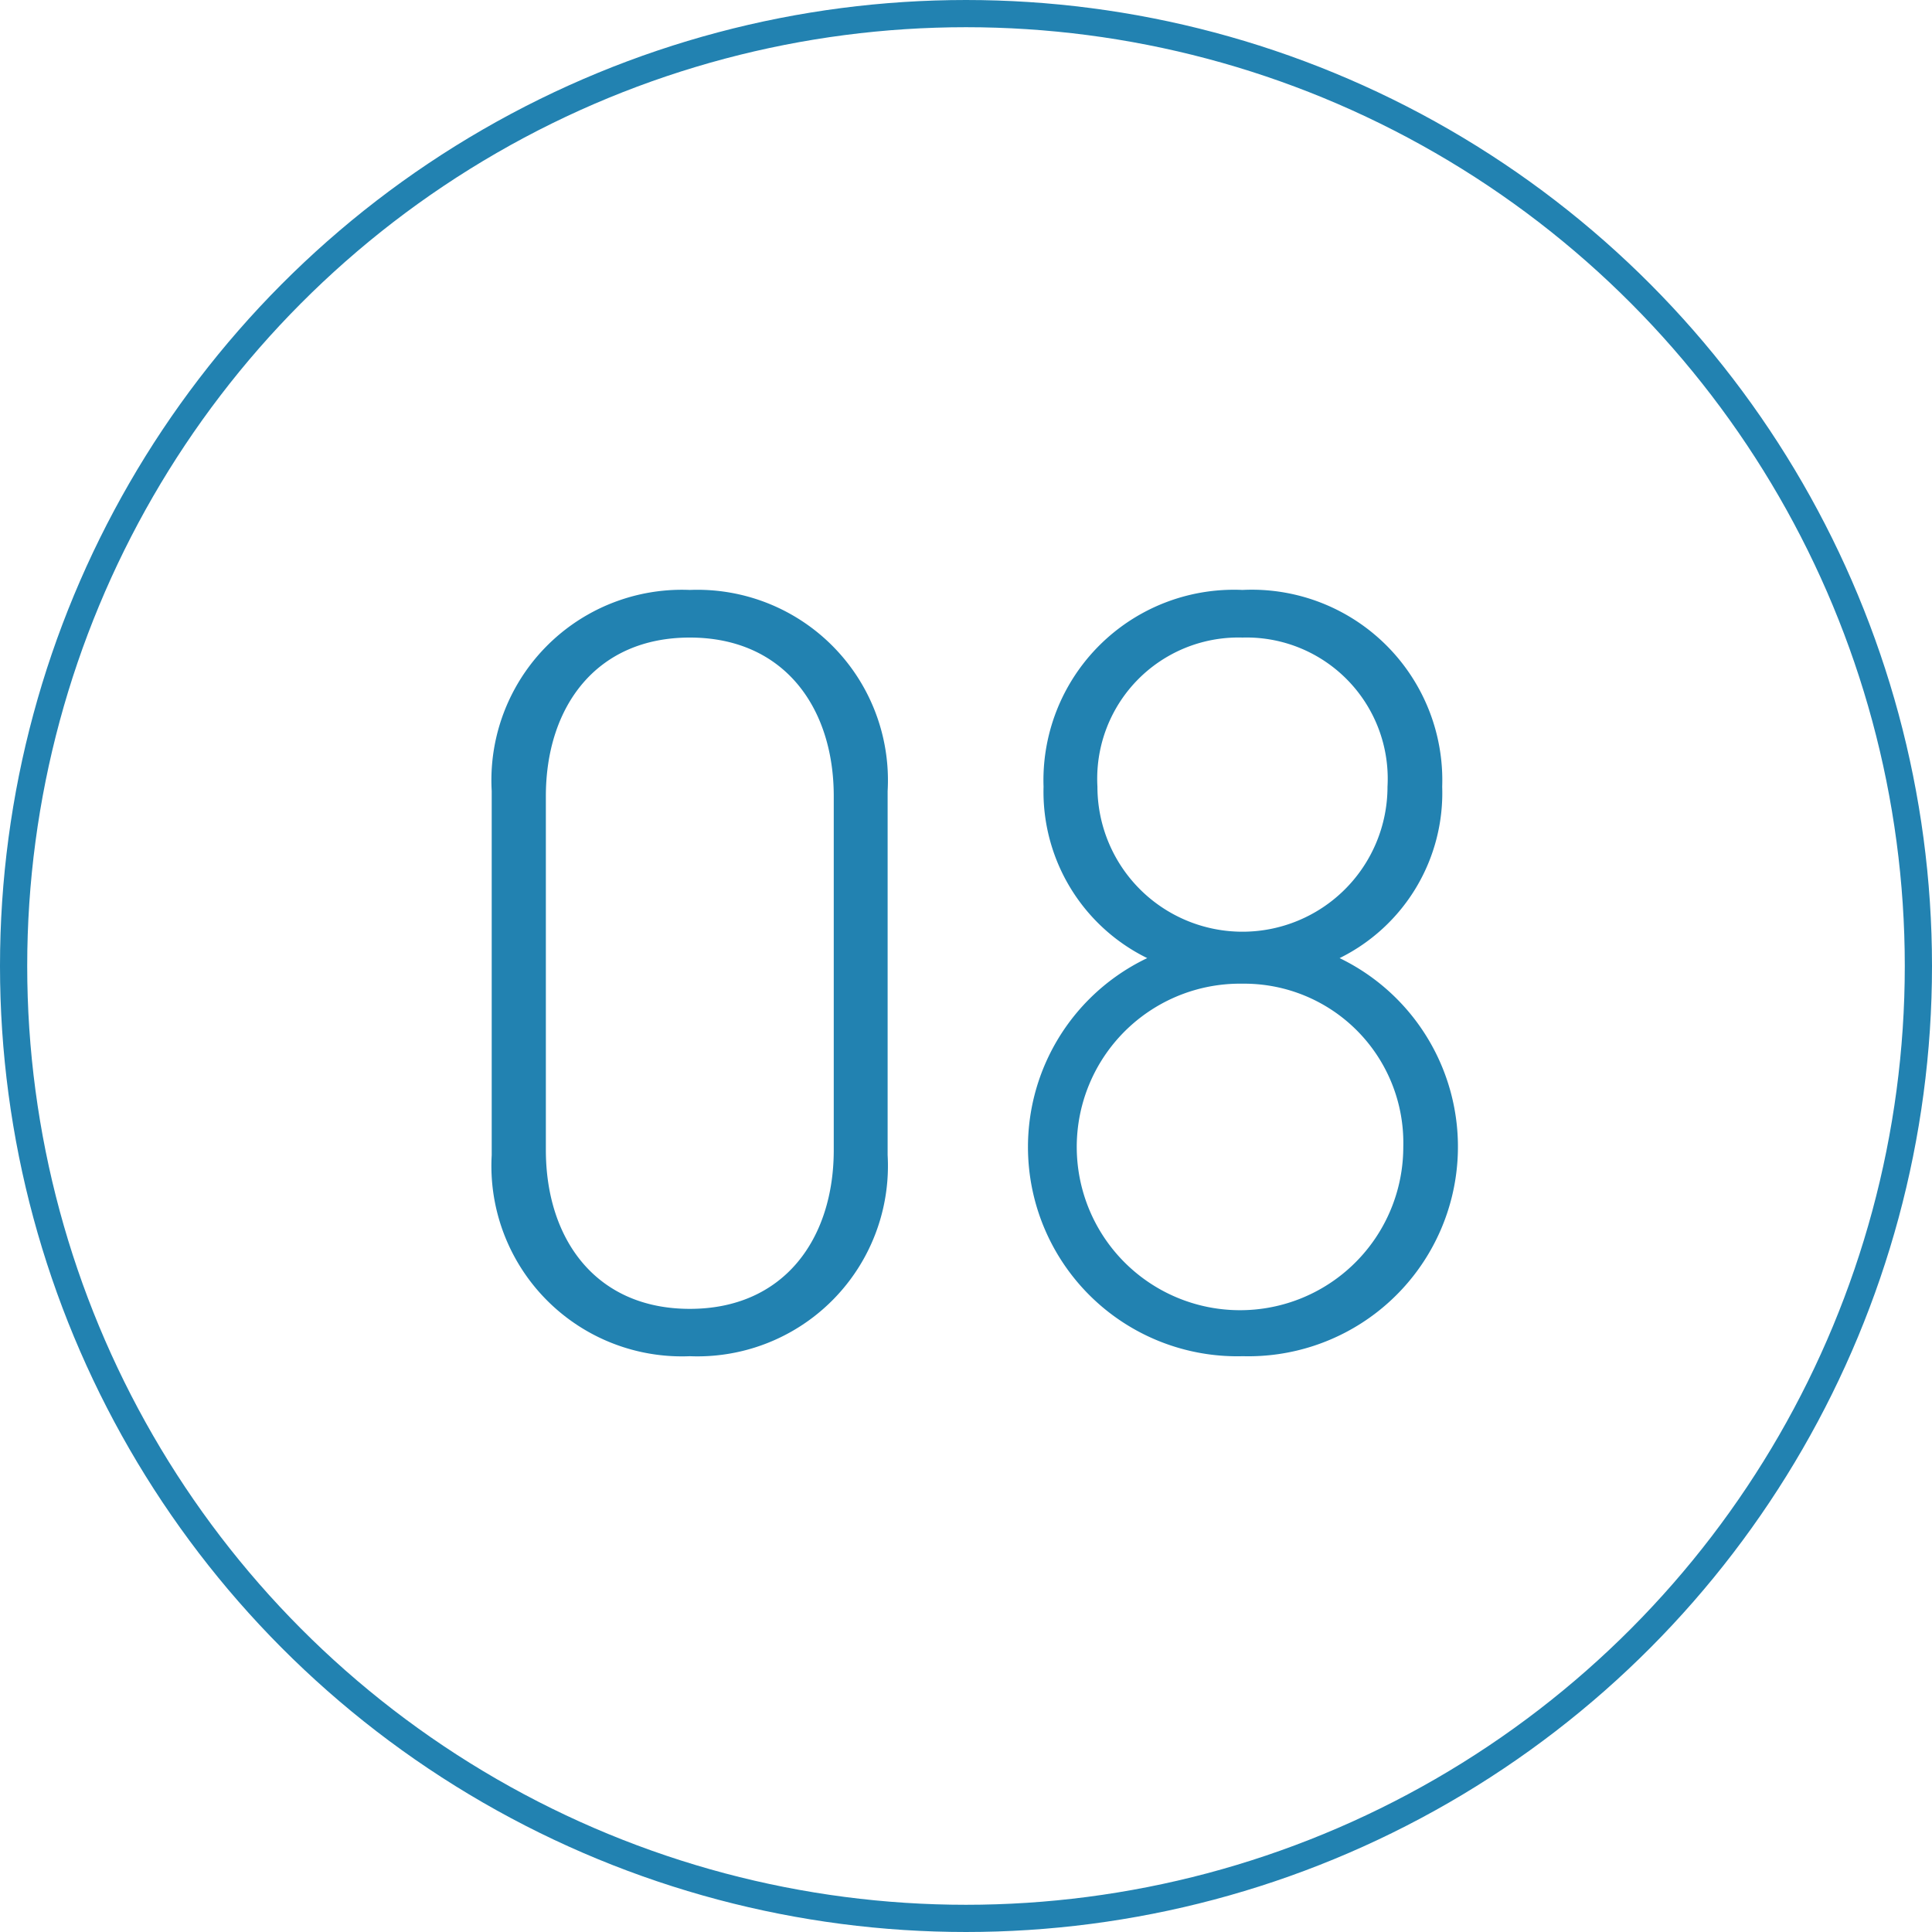 <svg xmlns="http://www.w3.org/2000/svg" viewBox="0 0 71 71" width="71" height="71">
  <defs>
    <style>
      .cls-1 {
        fill: none;
        stroke: #2282b1;
        stroke-miterlimit: 10;
      }

      .cls-2 {
        fill: #2282b1;
      }
    </style>
  </defs>
  <title>page1_cont05_slabel8</title>
  <g id="レイヤー_2" data-name="レイヤー 2">
    <g id="contents">
      <g>
        <circle class="cls-1" cx="35.5" cy="35.5" r="35"/>
        <g>
          <path class="cls-2" d="M25.35,49.84a7,7,0,0,1-7.28-7.39V29.07a7,7,0,0,1,7.28-7.39,7,7,0,0,1,7.27,7.39V42.45A7,7,0,0,1,25.35,49.84Zm5.29-20.58c0-3.26-1.83-5.83-5.29-5.83S20.06,26,20.06,29.26v13c0,3.27,1.83,5.84,5.29,5.84s5.29-2.57,5.29-5.84Z"/>
          <path class="cls-2" d="M45.66,49.84a7.69,7.69,0,0,1-3.5-14.63,6.81,6.81,0,0,1-3.81-6.3,7,7,0,0,1,7.31-7.23A7,7,0,0,1,53,28.91a6.77,6.77,0,0,1-3.77,6.3,7.7,7.7,0,0,1-3.54,14.63Zm0-13.69a6,6,0,1,0,5.91,6A5.85,5.85,0,0,0,45.66,36.15Zm0-12.72a5.19,5.19,0,0,0-5.33,5.48,5.33,5.33,0,1,0,10.66,0A5.19,5.19,0,0,0,45.66,23.43Z"/>
        </g>
      </g>
    </g>
  </g>
</svg>

